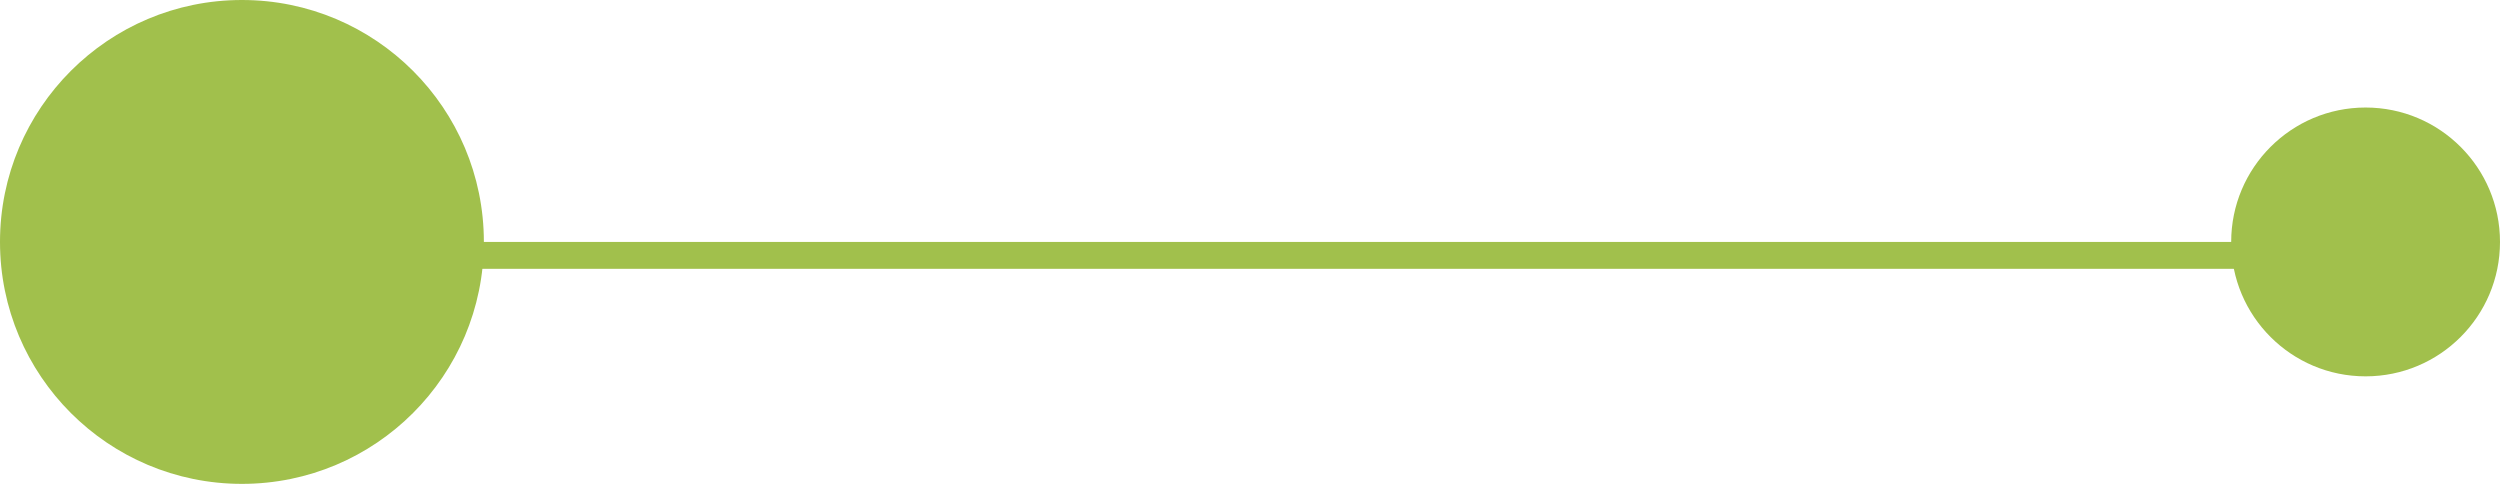 <svg width="186" height="36" viewBox="0 0 186 36" fill="none" xmlns="http://www.w3.org/2000/svg">
<circle cx="18" cy="18" r="18" transform="rotate(90 18 18)" fill="#A1C04C"/>
<circle cx="176" cy="18" r="10" transform="rotate(90 176 18)" fill="#A1C04C"/>
<line x1="22" y1="19" x2="176" y2="19" stroke="#A1C04C" stroke-width="2"/>
</svg>
